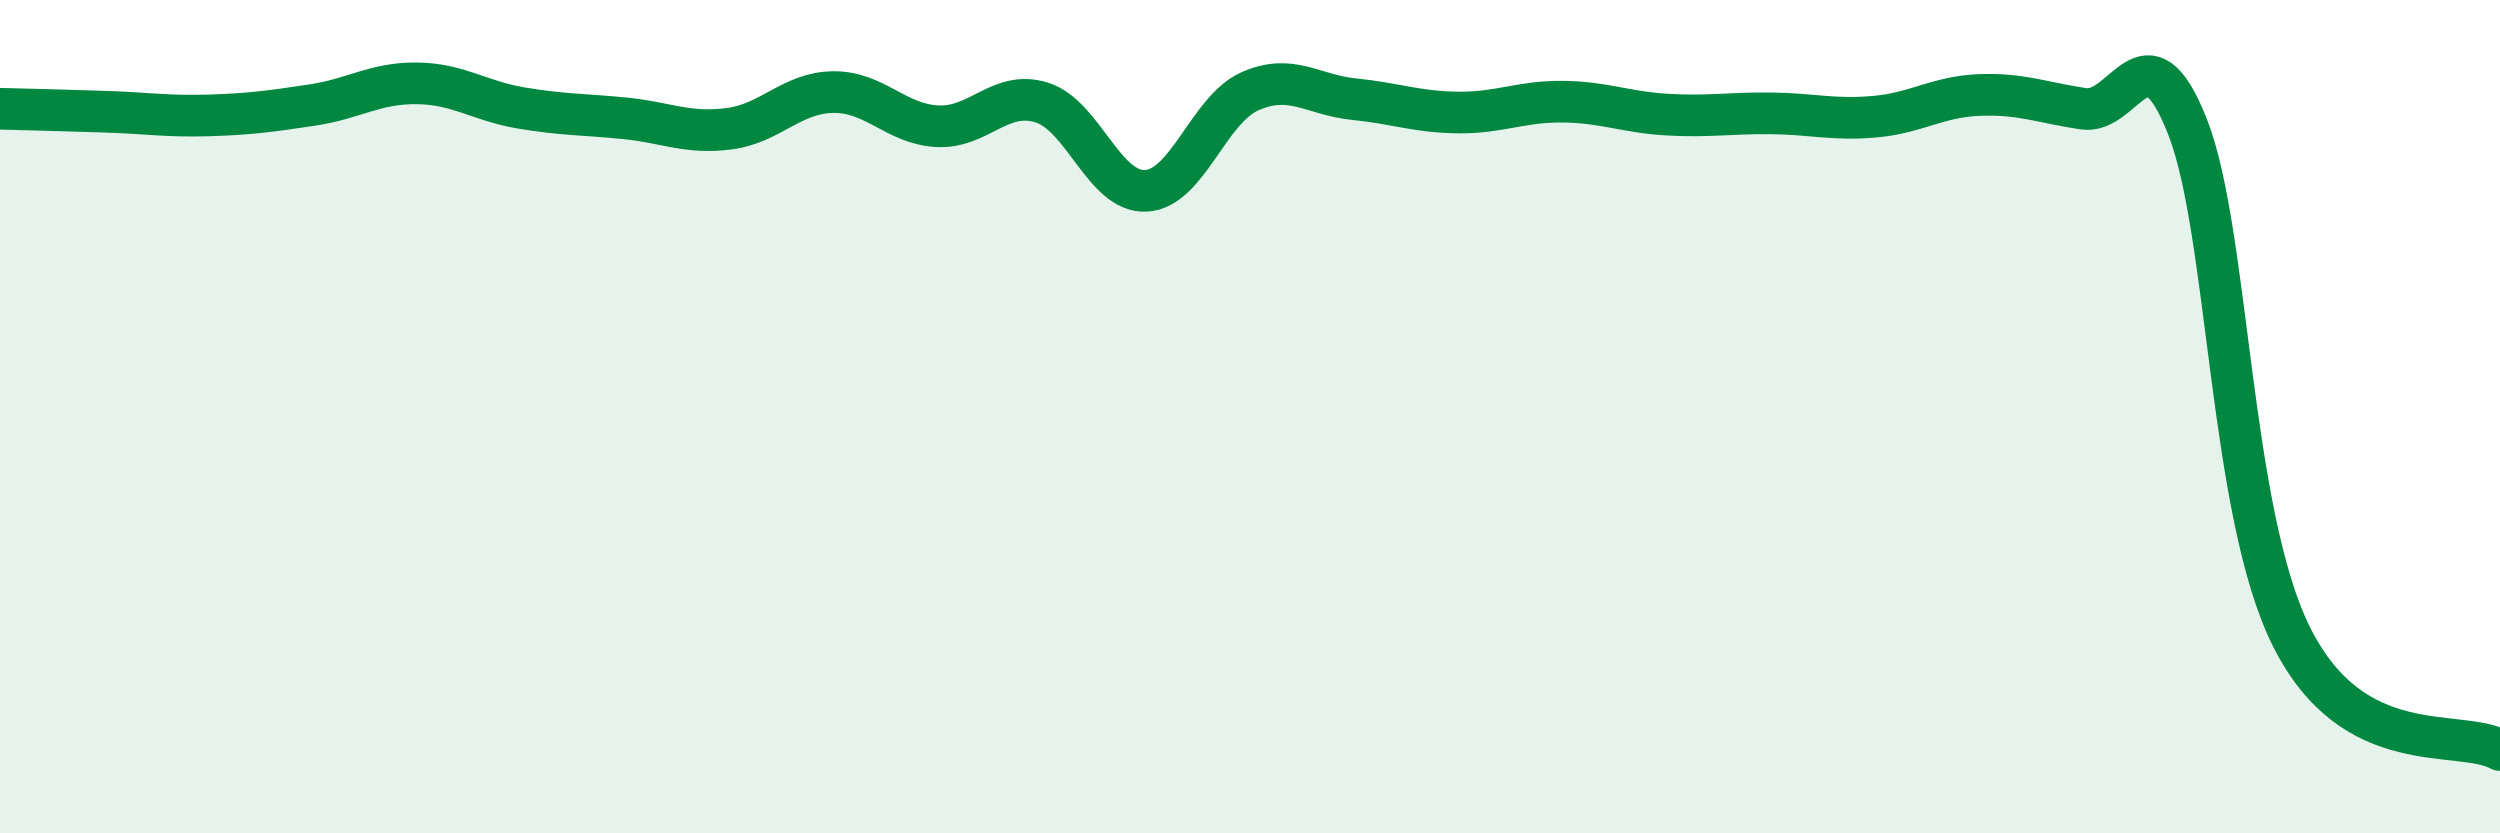 
    <svg width="60" height="20" viewBox="0 0 60 20" xmlns="http://www.w3.org/2000/svg">
      <path
        d="M 0,2.61 C 0.5,2.62 1.5,2.65 2.5,2.68 C 3.5,2.71 4,2.8 5,2.77 C 6,2.74 6.5,2.67 7.5,2.52 C 8.5,2.37 9,1.99 10,2 C 11,2.01 11.5,2.42 12.5,2.59 C 13.5,2.76 14,2.74 15,2.84 C 16,2.94 16.5,3.22 17.5,3.09 C 18.5,2.96 19,2.22 20,2.21 C 21,2.2 21.5,2.98 22.5,3.03 C 23.5,3.08 24,2.15 25,2.46 C 26,2.77 26.5,4.63 27.5,4.58 C 28.5,4.53 29,2.63 30,2.19 C 31,1.75 31.5,2.28 32.5,2.38 C 33.5,2.48 34,2.69 35,2.7 C 36,2.71 36.5,2.43 37.5,2.44 C 38.5,2.45 39,2.69 40,2.75 C 41,2.81 41.5,2.71 42.5,2.72 C 43.5,2.73 44,2.89 45,2.8 C 46,2.71 46.5,2.32 47.5,2.28 C 48.5,2.24 49,2.46 50,2.61 C 51,2.76 51.5,0.5 52.5,3.04 C 53.5,5.58 53.5,12.3 55,15.29 C 56.5,18.28 59,17.46 60,18L60 20L0 20Z"
        fill="#008740"
        opacity="0.1"
        stroke-linecap="round"
        stroke-linejoin="round"
      />
      <path
        d="M 0,2.61 C 0.5,2.62 1.5,2.65 2.5,2.68 C 3.5,2.71 4,2.8 5,2.77 C 6,2.74 6.5,2.67 7.5,2.52 C 8.5,2.37 9,1.99 10,2 C 11,2.01 11.5,2.42 12.5,2.59 C 13.5,2.76 14,2.74 15,2.84 C 16,2.94 16.5,3.22 17.5,3.09 C 18.5,2.96 19,2.22 20,2.21 C 21,2.2 21.5,2.98 22.5,3.03 C 23.5,3.08 24,2.15 25,2.46 C 26,2.77 26.5,4.63 27.5,4.58 C 28.5,4.53 29,2.63 30,2.19 C 31,1.75 31.5,2.28 32.5,2.38 C 33.5,2.48 34,2.69 35,2.7 C 36,2.71 36.5,2.43 37.5,2.44 C 38.5,2.45 39,2.69 40,2.75 C 41,2.81 41.5,2.71 42.5,2.72 C 43.5,2.73 44,2.89 45,2.8 C 46,2.71 46.5,2.32 47.5,2.28 C 48.5,2.24 49,2.46 50,2.61 C 51,2.76 51.5,0.5 52.5,3.04 C 53.5,5.58 53.5,12.3 55,15.29 C 56.5,18.28 59,17.46 60,18"
        stroke="#008740"
        stroke-width="1"
        fill="none"
        stroke-linecap="round"
        stroke-linejoin="round"
      />
    </svg>
  
